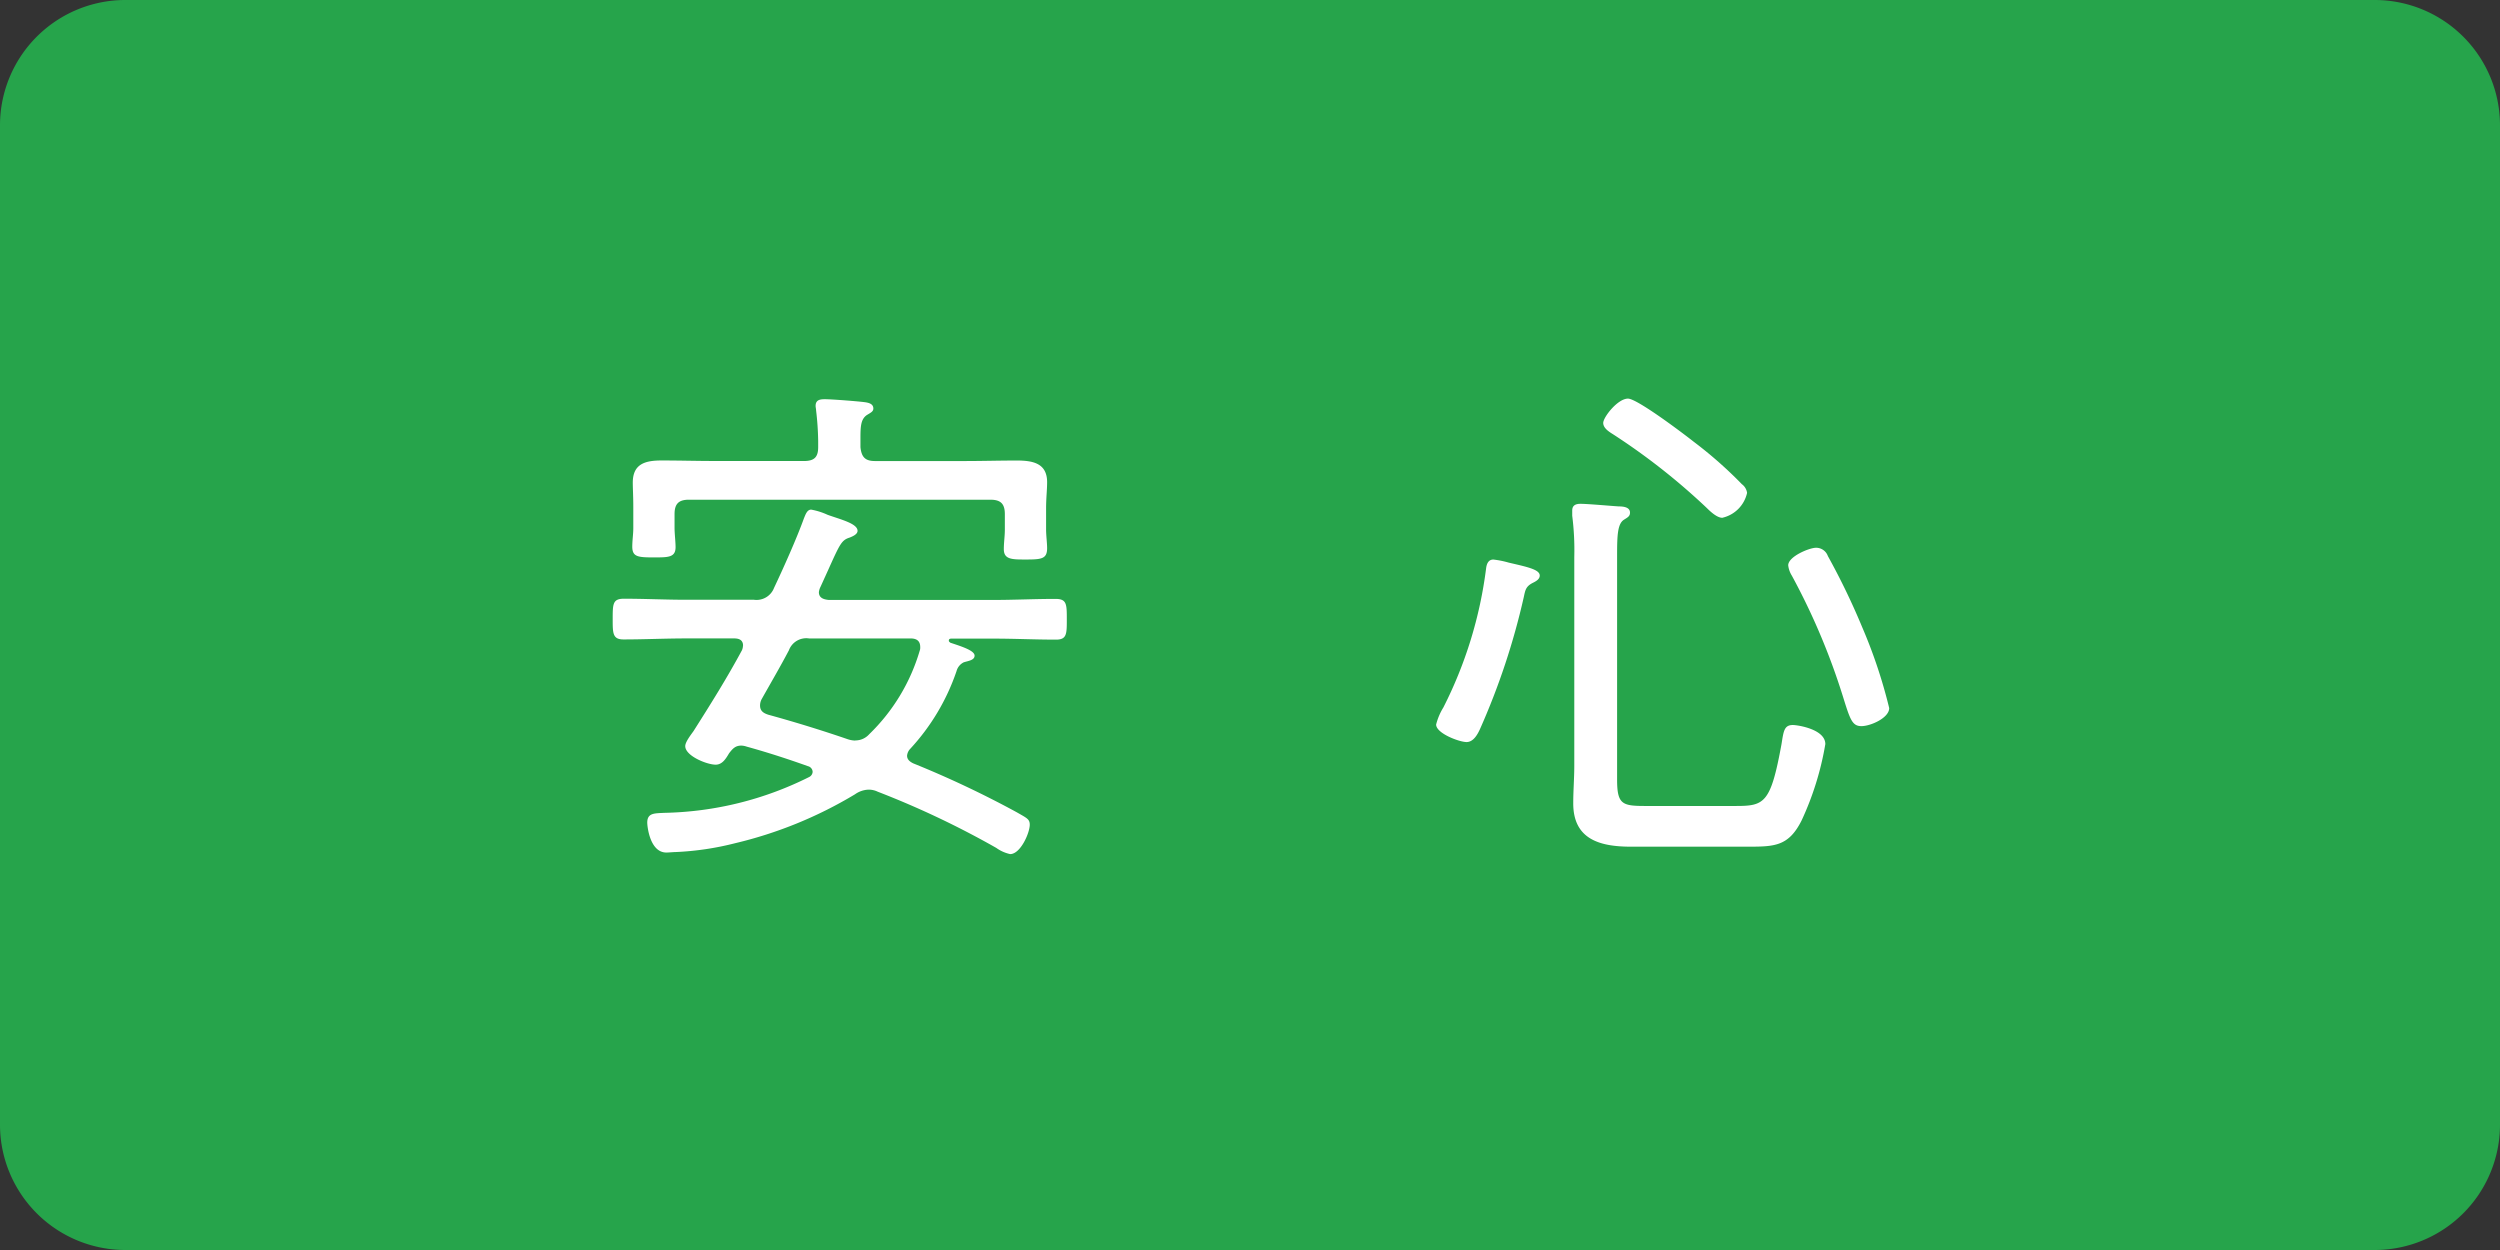 <svg xmlns="http://www.w3.org/2000/svg" xmlns:xlink="http://www.w3.org/1999/xlink" width="144" height="72" viewBox="0 0 144 72">
  <rect x="0" y="0" width="144" height="72" fill="#333333" stroke="none"/>
  <defs>
    <clipPath id="clip-path">
      <rect id="長方形_808" data-name="長方形 808" width="144" height="72" fill="#26a44b"/>
    </clipPath>
  </defs>
  <g id="グループ_1324" data-name="グループ 1324" transform="translate(231 97)">
    <g id="グループ_1323" data-name="グループ 1323" transform="translate(-231 -97)" clip-path="url(#clip-path)">
      <path id="パス_1187" data-name="パス 1187" d="M9,0H135a9,9,0,0,1,9,9V63a9,9,0,0,1-9,9H9a9,9,0,0,1-9-9V9A9,9,0,0,1,9,0Z" fill="#26a44b"/>
      <path id="パス_1176" data-name="パス 1176" d="M136.8,1.08a6.126,6.126,0,0,1,6.12,6.12V64.8a6.126,6.126,0,0,1-6.12,6.12H7.2A6.126,6.126,0,0,1,1.08,64.8V7.2A6.126,6.126,0,0,1,7.2,1.08Zm0-1.08H7.2A7.221,7.221,0,0,0,0,7.2V64.8A7.221,7.221,0,0,0,7.2,72H136.8a7.221,7.221,0,0,0,7.2-7.2V7.2A7.221,7.221,0,0,0,136.8,0" fill="#26a44b"/>
      <path id="パス_1177" data-name="パス 1177" d="M42.8,37.188c0-.327-.237-.415-.505-.415H39.507c-1.188,0-2.376.059-3.593.059-.623,0-.623-.356-.623-1.158,0-.891,0-1.188.652-1.188,1.188,0,2.376.06,3.564.06h3.919a1.08,1.08,0,0,0,1.159-.684c.534-1.128,1.306-2.85,1.722-4.008.089-.208.178-.5.415-.5a3.889,3.889,0,0,1,.95.3c.743.267,1.723.5,1.723.921,0,.208-.3.326-.446.386-.475.148-.564.356-1.247,1.87l-.445.98a.87.87,0,0,0-.089.3c0,.327.267.416.564.446h9.5c1.188,0,2.375-.06,3.563-.06.653,0,.653.3.653,1.188,0,.832,0,1.158-.623,1.158-1.218,0-2.4-.059-3.593-.059H54.8c-.089,0-.148.029-.148.118,0,.06.059.09.089.119.623.208,1.395.446,1.395.743,0,.267-.356.3-.623.385a.787.787,0,0,0-.416.505,12.519,12.519,0,0,1-2.673,4.484.667.667,0,0,0-.177.386c0,.238.177.356.356.446a57.742,57.742,0,0,1,5.968,2.82c.564.327.743.386.743.713,0,.475-.535,1.693-1.129,1.693a2.154,2.154,0,0,1-.8-.357,51.35,51.35,0,0,0-6.829-3.237,1.178,1.178,0,0,0-.534-.118,1.422,1.422,0,0,0-.773.267,24.222,24.222,0,0,1-6.918,2.821,16.7,16.7,0,0,1-3.385.505c-.149,0-.416.029-.564.029-.951,0-1.1-1.514-1.1-1.722,0-.564.415-.534.98-.564A19.44,19.44,0,0,0,46.6,44.76a.358.358,0,0,0,.208-.3.349.349,0,0,0-.267-.327c-1.159-.415-2.347-.8-3.534-1.128a1.08,1.08,0,0,0-.3-.059c-.356,0-.505.178-.713.445-.178.3-.386.654-.772.654-.505,0-1.752-.505-1.752-1.069,0-.238.327-.654.475-.862.98-1.544,1.93-3.058,2.792-4.661a.73.73,0,0,0,.059-.268m3.5-10.63c.594,0,.831-.208.831-.8V25.4a16.617,16.617,0,0,0-.119-1.752c0-.089-.029-.178-.029-.267,0-.356.267-.386.534-.386.386,0,1.93.118,2.346.178.178.03.446.089.446.356,0,.179-.149.238-.387.386-.326.238-.356.624-.356,1.307v.534c.059.564.267.8.831.8h5.2c.98,0,1.989-.03,2.969-.03.921,0,1.752.149,1.752,1.248,0,.445-.059.92-.059,1.514v1.217c0,.327.059.772.059,1.069,0,.624-.326.654-1.247.654-.772,0-1.247,0-1.247-.595,0-.385.059-.742.059-1.128v-.891c0-.593-.237-.831-.831-.831H39.685c-.594,0-.831.238-.831.831v.8c0,.3.059.8.059,1.1,0,.593-.416.593-1.247.593-.921,0-1.247-.029-1.247-.623,0-.356.059-.712.059-1.069V29.2c0-.624-.03-1.069-.03-1.4,0-1.1.743-1.277,1.663-1.277,1.01,0,2.019.03,3.029.03Zm2.969,16.094a1.063,1.063,0,0,0,.8-.356,11.019,11.019,0,0,0,2.91-4.811.5.5,0,0,0,.03-.208c0-.386-.238-.5-.565-.5H46.6a1.066,1.066,0,0,0-1.159.683c-.5.95-1.039,1.87-1.573,2.821a.791.791,0,0,0-.089.356c0,.327.208.445.475.534,1.514.416,3.059.891,4.543,1.4a1.488,1.488,0,0,0,.475.089" fill="#fff"/>
      <path id="パス_1178" data-name="パス 1178" d="M86.908,32.408c1.009.238,1.781.386,1.781.743,0,.208-.207.326-.386.415-.416.208-.445.416-.534.832A40.762,40.762,0,0,1,85.245,42c-.149.327-.386.742-.772.742-.416,0-1.752-.5-1.752-1.009a3.491,3.491,0,0,1,.415-.98A24.416,24.416,0,0,0,85.6,32.735c.03-.238.119-.505.416-.505a5.3,5.3,0,0,1,.891.178M99.973,46.424c1.663,0,2.019-.149,2.642-3.563.12-.743.149-1.1.654-1.1.267,0,1.87.237,1.87,1.1a17.141,17.141,0,0,1-1.365,4.394c-.743,1.484-1.544,1.514-3.088,1.514H93.945c-1.782,0-3.326-.415-3.326-2.494,0-.742.06-1.455.06-2.167V32.082a15.7,15.7,0,0,0-.119-2.376v-.3c0-.326.238-.386.475-.386.416,0,1.723.119,2.2.149.237,0,.653.029.653.356,0,.208-.119.267-.356.416-.357.237-.387.89-.387,2.019V44.909c0,1.426.3,1.515,1.634,1.515Zm-.772-16.6c-.3,0-.683-.357-.891-.565a37.449,37.449,0,0,0-5.4-4.246c-.238-.148-.564-.356-.564-.653,0-.327.831-1.4,1.425-1.4.534,0,3.237,2.048,3.8,2.494a24.089,24.089,0,0,1,2.761,2.435.749.749,0,0,1,.3.5A1.888,1.888,0,0,1,99.2,29.825m8.017,12c-.534,0-.653-.386-1.069-1.722a38.739,38.739,0,0,0-2.939-6.948,1.419,1.419,0,0,1-.208-.594c0-.505,1.217-1.01,1.6-1.01a.716.716,0,0,1,.683.475,40.738,40.738,0,0,1,1.99,4.128,29.239,29.239,0,0,1,1.544,4.632c0,.564-1.069,1.039-1.6,1.039" fill="#fff"/>
    </g>
  </g>
</svg>

